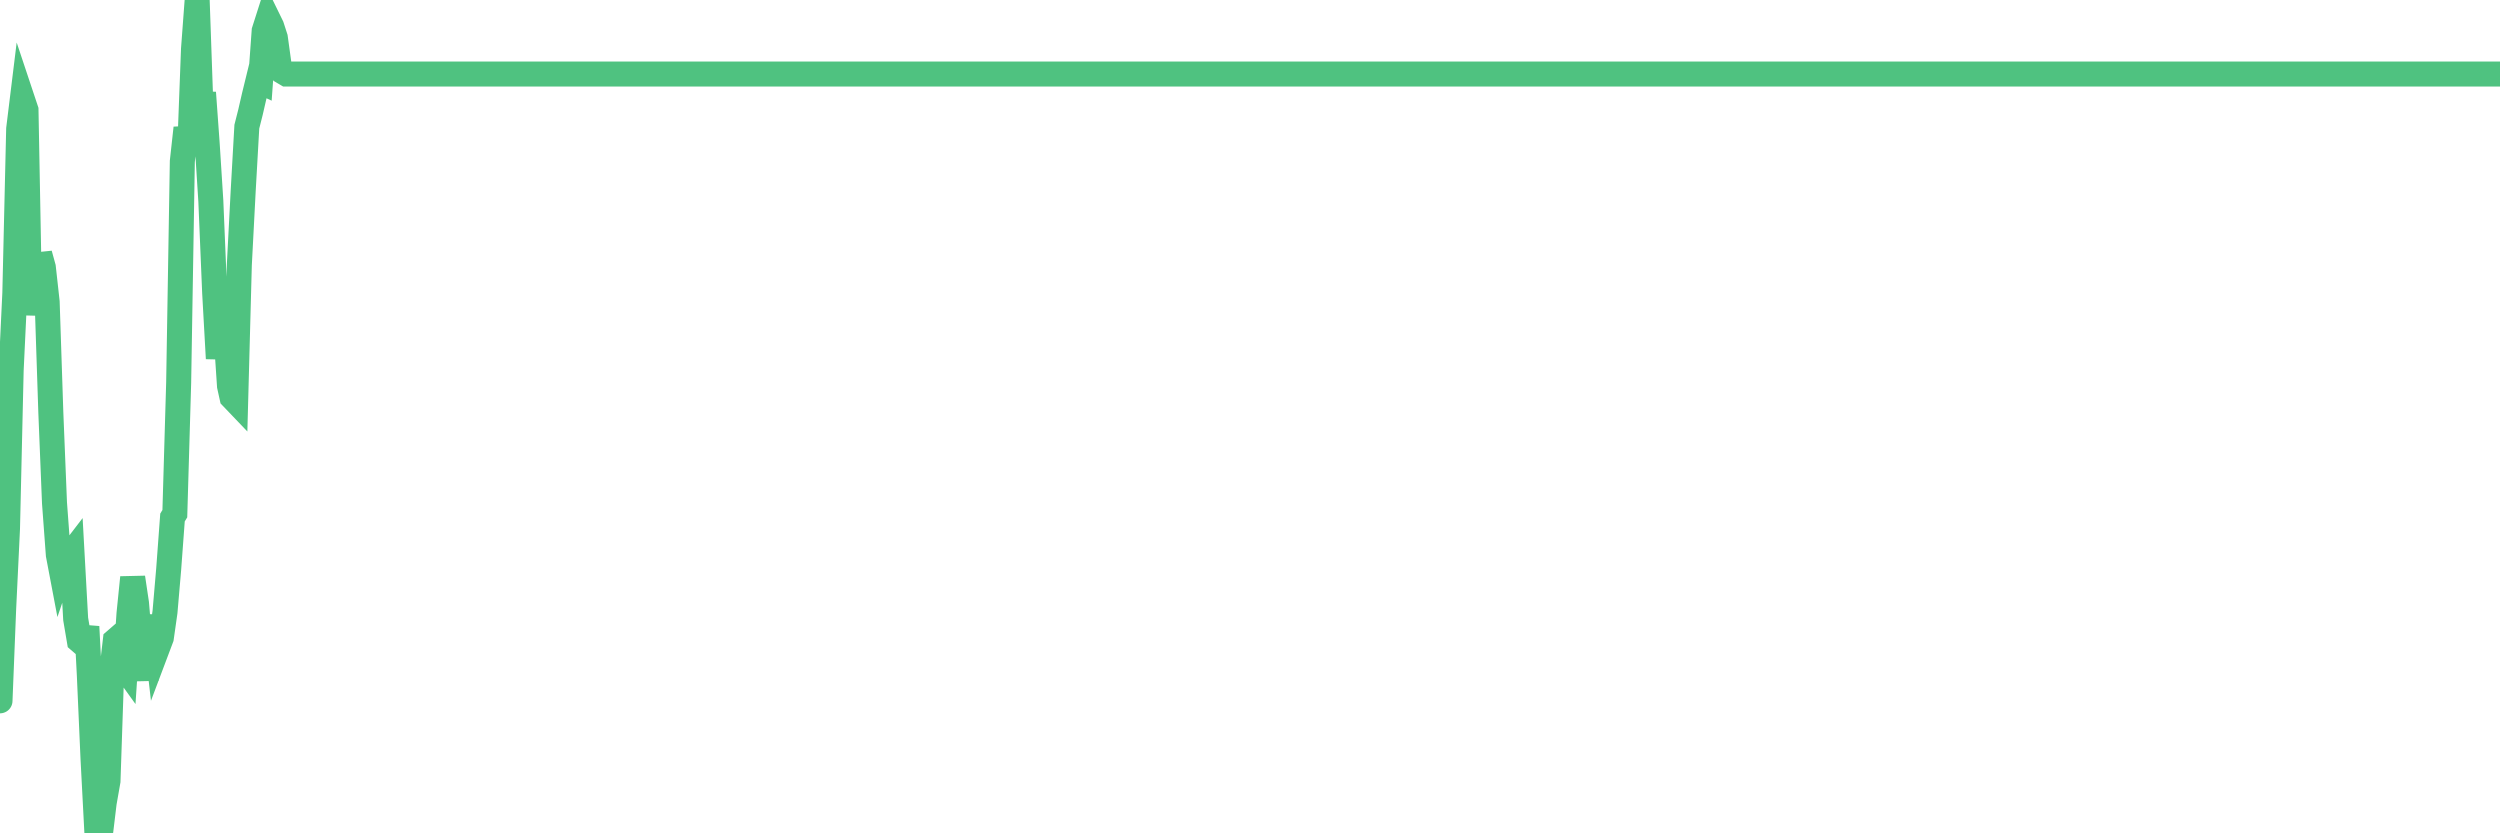 <?xml version="1.0"?><svg width="150px" height="50px" xmlns="http://www.w3.org/2000/svg" xmlns:xlink="http://www.w3.org/1999/xlink"> <polyline fill="none" stroke="#4fc280" stroke-width="1.5px" stroke-linecap="round" stroke-miterlimit="5" points="0.00,42.05 0.22,36.52 0.45,31.72 0.67,22.21 0.89,17.59 1.12,7.73 1.34,5.94 1.56,6.60 1.79,18.90 1.94,16.82 2.16,18.83 2.38,15.24 2.60,16.04 2.83,18.12 3.05,24.75 3.27,30.18 3.50,33.29 3.65,34.08 3.87,33.43 4.09,33.45 4.32,33.15 4.54,37.14 4.76,38.44 4.99,38.64 5.21,37.60 5.36,40.50 5.58,45.50 5.81,49.90 6.03,50.00 6.25,48.17 6.48,46.86 6.70,40.31 6.92,38.43 7.07,38.30 7.29,39.79 7.52,40.11 7.74,36.82 7.96,34.65 8.19,36.19 8.41,38.78 8.63,39.70 8.78,40.78 9.01,38.32 9.23,36.96 9.45,38.88 9.68,38.27 9.90,36.72 10.12,34.16 10.35,31.05 10.49,30.82 10.72,22.95 10.94,9.68 11.16,7.68 11.39,8.75 11.61,2.95 11.83,0.00 12.06,6.56 12.21,5.56 12.43,8.61 12.65,12.06 12.88,17.57 13.10,21.51 13.32,19.36 13.55,19.87 13.77,23.16 13.92,23.84 14.14,24.07 14.36,15.89 14.59,11.48 14.81,7.60 15.03,6.73 15.26,5.73 15.48,4.83 15.63,4.90 15.85,1.85 16.08,1.13 16.30,1.58 16.52,2.26 16.75,3.93 16.97,4.31 17.19,4.44 17.42,4.44 17.57,4.44 17.79,4.44 18.01,4.44 18.23,4.44 18.46,4.44 18.68,4.44 18.90,4.44 19.13,4.44 19.28,4.44 19.50,4.44 19.72,4.44 19.95,4.44 20.17,4.44 20.39,4.44 20.62,4.44 20.84,4.44 20.99,4.44 21.21,4.44 21.44,4.44 21.66,4.44 21.88,4.44 22.11,4.44 22.33,4.44 22.55,4.44 22.70,4.44 22.92,4.44 23.15,4.44 23.37,4.44 23.59,4.44 23.82,4.44 24.04,4.44 24.26,4.44 24.41,4.44 24.64,4.44 24.86,4.44 25.08,4.44 25.31,4.44 25.53,4.44 25.75,4.44 25.98,4.44 26.12,4.44 26.35,4.44 26.57,4.44 26.79,4.44 27.02,4.44 27.24,4.44 27.46,4.44 27.69,4.44 27.84,4.44 28.06,4.44 28.28,4.44 28.51,4.44 28.73,4.44 28.95,4.44 29.18,4.44 29.40,4.44 29.55,4.44 29.77,4.44 29.99,4.44 30.22,4.44 30.44,4.44 30.66,4.44 30.89,4.44 31.11,4.44 31.26,4.44 31.48,4.44 31.71,4.44 31.93,4.44 32.15,4.44 32.38,4.44 32.60,4.44 32.82,4.44 33.05,4.44 33.19,4.44 33.42,4.44 33.64,4.44 33.86,4.44 34.09,4.44 34.31,4.44 34.53,4.44 34.76,4.44 34.91,4.44 35.13,4.44 35.35,4.44 35.58,4.44 35.80,4.44 36.02,4.44 36.25,4.44 36.47,4.44 36.62,4.44 36.84,4.44 37.07,4.44 37.29,4.44 37.51,4.44 37.74,4.44 37.96,4.44 38.18,4.44 38.33,4.44 38.55,4.44 38.78,4.44 39.00,4.44 39.22,4.44 39.45,4.44 39.67,4.44 39.89,4.44 40.04,4.44 40.27,4.44 40.49,4.44 40.71,4.44 40.94,4.44 41.16,4.44 41.38,4.44 41.61,4.44 41.75,4.44 41.98,4.44 42.20,4.44 42.42,4.44 42.65,4.44 42.87,4.44 43.09,4.44 43.32,4.44 43.47,4.44 43.69,4.44 43.91,4.44 44.14,4.44 44.36,4.44 44.58,4.44 44.81,4.44 45.03,4.44 45.18,4.44 45.40,4.44 45.62,4.44 45.85,4.44 46.07,4.44 46.29,4.44 46.52,4.44 46.74,4.44 46.89,4.44 47.11,4.44 47.34,4.44 47.56,4.44 47.78,4.44 48.01,4.44 48.23,4.44 48.45,4.44 48.68,4.44 48.82,4.44 49.05,4.44 49.27,4.44 49.49,4.44 49.72,4.44 49.94,4.44 50.16,4.44 50.39,4.44 50.54,4.44 50.76,4.44 50.98,4.44 51.21,4.44 51.43,4.44 51.65,4.44 51.88,4.44 52.10,4.44 52.25,4.44 52.47,4.44 52.70,4.44 52.92,4.44 53.14,4.44 53.36,4.44 53.59,4.44 53.81,4.44 53.96,4.44 54.18,4.44 54.41,4.44 54.63,4.44 54.85,4.44 55.08,4.44 55.30,4.44 55.52,4.44 55.67,4.44 55.90,4.44 56.12,4.44 56.34,4.44 56.57,4.44 56.79,4.44 57.01,4.44 57.24,4.44 57.38,4.44 57.61,4.44 57.83,4.44 58.05,4.44 58.28,4.44 58.50,4.44 58.72,4.44 58.95,4.44 59.10,4.44 59.32,4.44 59.54,4.44 59.77,4.44 59.99,4.44 60.21,4.44 60.44,4.44 60.66,4.44 60.81,4.44 61.03,4.44 61.25,4.44 61.48,4.44 61.70,4.44 61.92,4.44 62.15,4.44 62.37,4.44 62.52,4.44 62.74,4.44 62.97,4.44 63.19,4.44 63.41,4.44 63.64,4.44 63.86,4.44 64.08,4.44 64.23,4.44 64.45,4.44 64.68,4.44 64.90,4.44 65.12,4.44 65.35,4.44 65.57,4.44 65.79,4.44 66.02,4.44 66.17,4.44 66.39,4.44 66.61,4.44 66.84,4.44 67.06,4.44 67.28,4.44 67.51,4.44 67.73,4.44 67.88,4.44 68.10,4.44 68.33,4.44 68.55,4.44 68.77,4.44 68.99,4.44 69.22,4.44 69.44,4.44 69.59,4.44 69.81,4.44 70.04,4.44 70.26,4.44 70.48,4.44 70.71,4.44 70.93,4.44 71.15,4.44 71.30,4.44 71.53,4.44 71.75,4.44 71.97,4.44 72.20,4.44 72.42,4.44 72.64,4.44 72.87,4.44 73.01,4.44 73.24,4.44 73.46,4.44 73.68,4.44 73.91,4.44 74.13,4.44 74.35,4.44 74.58,4.44 74.73,4.44 74.95,4.44 75.17,4.44 75.40,4.44 75.62,4.44 75.84,4.44 76.07,4.44 76.29,4.44 76.44,4.44 76.66,4.44 76.88,4.44 77.11,4.44 77.33,4.44 77.55,4.44 77.78,4.44 78.00,4.44 78.15,4.44 78.37,4.44 78.60,4.44 78.82,4.44 79.04,4.44 79.27,4.44 79.49,4.44 79.71,4.44 79.86,4.44 80.08,4.44 80.31,4.44 80.53,4.44 80.75,4.44 80.98,4.44 81.20,4.44 81.42,4.44 81.65,4.44 81.80,4.44 82.02,4.44 82.24,4.44 82.47,4.44 82.69,4.44 82.91,4.44 83.14,4.44 83.36,4.44 83.51,4.44 83.73,4.44 83.95,4.44 84.18,4.44 84.40,4.44 84.62,4.44 84.85,4.44 85.07,4.44 85.22,4.44 85.44,4.44 85.67,4.44 85.89,4.44 86.11,4.44 86.34,4.44 86.56,4.44 86.78,4.44 86.93,4.44 87.16,4.44 87.38,4.44 87.60,4.44 87.83,4.44 88.05,4.44 88.27,4.44 88.50,4.44 88.64,4.44 88.87,4.44 89.09,4.44 89.31,4.44 89.54,4.44 89.76,4.44 89.98,4.44 90.21,4.44 90.36,4.44 90.58,4.44 90.80,4.44 91.03,4.44 91.25,4.44 91.47,4.44 91.70,4.44 91.92,4.44 92.07,4.44 92.29,4.44 92.51,4.44 92.74,4.44 92.96,4.44 93.18,4.44 93.41,4.44 93.63,4.44 93.78,4.44 94.00,4.44 94.23,4.44 94.45,4.44 94.67,4.44 94.90,4.44 95.12,4.44 95.34,4.44 95.49,4.44 95.71,4.44 95.94,4.44 96.16,4.44 96.38,4.44 96.61,4.44 96.83,4.44 97.05,4.44 97.28,4.44 97.43,4.44 97.65,4.44 97.87,4.44 98.10,4.44 98.32,4.44 98.54,4.44 98.77,4.44 98.99,4.44 99.14,4.44 99.36,4.44 99.58,4.44 99.81,4.44 100.03,4.44 100.25,4.44 100.48,4.44 100.70,4.44 100.85,4.44 101.07,4.44 101.30,4.44 101.52,4.44 101.74,4.44 101.97,4.44 102.19,4.44 102.41,4.44 102.56,4.44 102.79,4.44 103.01,4.44 103.23,4.44 103.46,4.44 103.68,4.44 103.90,4.44 104.12,4.44 104.27,4.44 104.50,4.44 104.72,4.44 104.94,4.44 105.17,4.44 105.39,4.44 105.61,4.44 105.84,4.44 105.99,4.44 106.21,4.44 106.43,4.44 106.66,4.44 106.88,4.44 107.10,4.44 107.33,4.44 107.55,4.44 107.70,4.44 107.92,4.44 108.14,4.44 108.37,4.44 108.59,4.44 108.81,4.44 109.04,4.44 109.26,4.44 109.41,4.44 109.63,4.44 109.86,4.44 110.08,4.44 110.30,4.44 110.53,4.44 110.75,4.44 110.97,4.44 111.12,4.44 111.34,4.44 111.57,4.44 111.79,4.44 112.01,4.44 112.24,4.44 112.46,4.44 112.68,4.44 112.91,4.44 113.06,4.44 113.28,4.44 113.50,4.44 113.73,4.44 113.95,4.44 114.17,4.44 114.40,4.44 114.62,4.44 114.77,4.44 114.99,4.44 115.21,4.44 115.44,4.44 115.66,4.44 115.88,4.44 116.11,4.44 116.33,4.44 116.48,4.44 116.70,4.44 116.93,4.44 117.15,4.44 117.37,4.44 117.60,4.44 117.82,4.44 118.04,4.44 118.19,4.44 118.42,4.44 118.64,4.44 118.86,4.44 119.09,4.44 119.31,4.44 119.53,4.44 119.75,4.44 119.90,4.44 120.13,4.44 120.35,4.44 120.57,4.44 120.80,4.44 121.02,4.44 121.24,4.44 121.47,4.44 121.62,4.44 121.84,4.44 122.06,4.44 122.29,4.44 122.51,4.44 122.73,4.44 122.96,4.44 123.18,4.44 123.33,4.44 123.55,4.44 123.77,4.44 124.00,4.44 124.22,4.44 124.44,4.44 124.67,4.44 124.89,4.44 125.04,4.44 125.26,4.44 125.49,4.44 125.71,4.44 125.93,4.44 126.16,4.44 126.38,4.44 126.60,4.44 126.75,4.44 126.97,4.44 127.20,4.44 127.42,4.44 127.64,4.44 127.87,4.44 128.09,4.44 128.31,4.44 128.46,4.44 128.69,4.44 128.91,4.44 129.13,4.44 129.36,4.44 129.58,4.44 129.80,4.44 130.03,4.44 130.25,4.44 130.40,4.44 130.62,4.44 130.84,4.44 131.07,4.44 131.29,4.44 131.51,4.44 131.74,4.44 131.96,4.44 132.11,4.44 132.33,4.44 132.56,4.44 132.78,4.44 133.00,4.44 133.23,4.44 133.45,4.44 133.67,4.44 133.82,4.44 134.05,4.44 134.27,4.44 134.49,4.44 134.71,4.44 134.94,4.44 135.16,4.44 135.38,4.44 135.53,4.44 135.76,4.44 135.98,4.44 136.20,4.44 136.43,4.44 136.65,4.44 136.87,4.44 137.10,4.44 137.25,4.44 137.47,4.44 137.69,4.44 137.92,4.44 138.14,4.44 138.36,4.44 138.59,4.44 138.81,4.44 138.96,4.44 139.18,4.44 139.40,4.44 139.63,4.44 139.85,4.44 140.07,4.44 140.30,4.44 140.52,4.44 140.67,4.44 140.89,4.44 141.12,4.44 141.34,4.44 141.56,4.44 141.79,4.44 142.01,4.44 142.23,4.44 142.38,4.44 142.60,4.44 142.83,4.44 143.05,4.44 143.27,4.44 143.50,4.44 143.72,4.44 143.94,4.44 144.09,4.44 144.32,4.44 144.54,4.44 144.76,4.44 144.99,4.44 145.21,4.44 145.43,4.44 145.66,4.44 145.88,4.44 146.03,4.44 146.25,4.44 146.47,4.44 146.70,4.44 146.92,4.44 147.14,4.44 147.37,4.44 147.59,4.44 147.74,4.44 147.96,4.44 148.19,4.44 148.41,4.44 148.63,4.44 148.86,4.44 149.08,4.44 149.30,4.44 149.45,4.44 149.67,4.44 149.90,4.44 150.00,4.44 "/></svg>